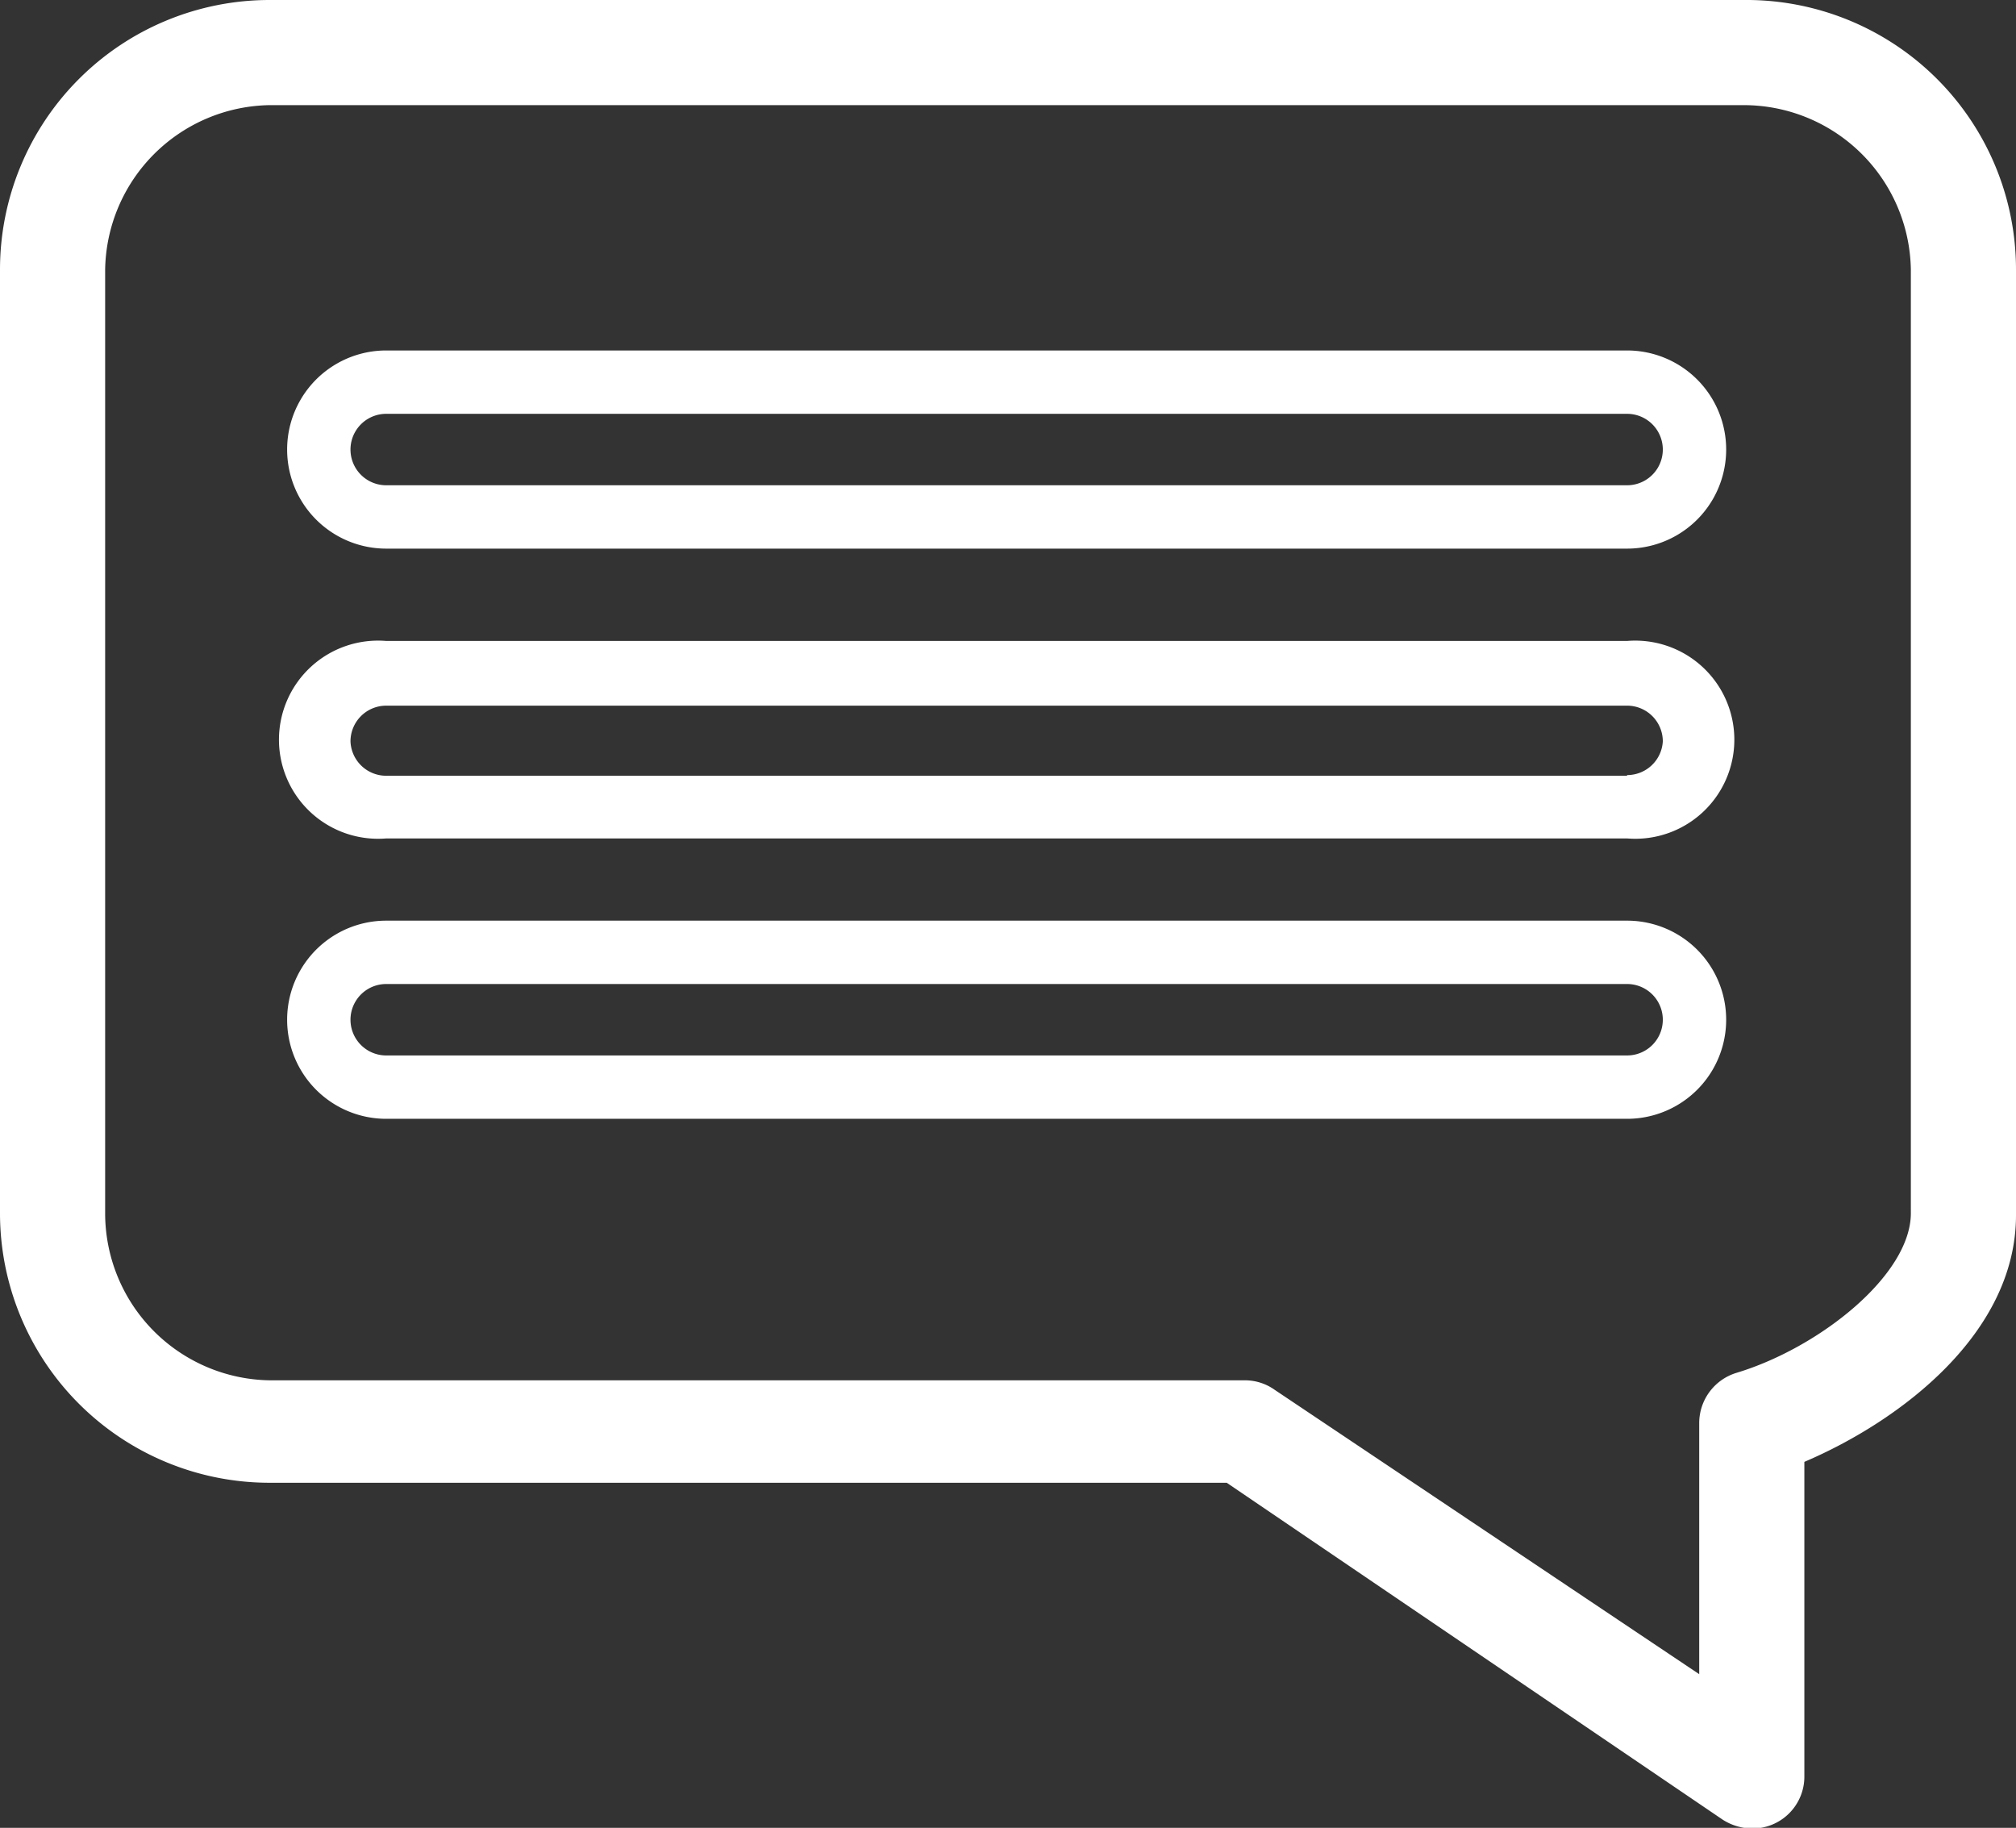 <svg xmlns="http://www.w3.org/2000/svg" viewBox="0 0 29.91 27.12"><rect x="0" y="0" width="29.91" height="27.12" fill="#333333" stroke="none"/><defs><style>.cls-1{fill:#fff;}</style></defs><g id="Layer_2" data-name="Layer 2"><g id="Layer_1-2" data-name="Layer 1"><path class="cls-1" d="M25.87,0H4A4,4,0,0,0,0,4V18a4,4,0,0,0,4,4h14.2L25.56,27a.83.83,0,0,0,.43.13.77.77,0,0,0,.78-.78V21.69c1.43-.61,3.14-1.91,3.14-3.66V4A4,4,0,0,0,25.87,0Zm2.48,18c0,.92-1.36,2-2.59,2.37a.78.78,0,0,0-.55.74v3.73l-6.3-4.22a.76.76,0,0,0-.43-.14H4A2.48,2.48,0,0,1,1.56,18V4A2.48,2.48,0,0,1,4,1.56H25.87A2.48,2.48,0,0,1,28.35,4Z"/><path class="cls-1" d="M24.14,5.2H5.73a1.47,1.47,0,1,0,0,2.94H24.14a1.47,1.47,0,0,0,0-2.94Zm0,2H5.73a.53.53,0,0,1,0-1.06H24.14a.53.53,0,1,1,0,1.06Z"/><path class="cls-1" d="M24.14,9.51H5.73a1.47,1.47,0,1,0,0,2.93H24.14a1.47,1.47,0,1,0,0-2.93Zm0,2H5.73A.53.53,0,0,1,5.2,11a.53.53,0,0,1,.53-.53H24.14a.53.53,0,0,1,.53.53A.53.53,0,0,1,24.14,11.5Z"/><path class="cls-1" d="M24.14,13.66H5.73a1.47,1.47,0,0,0,0,2.94H24.14a1.47,1.47,0,0,0,0-2.94Zm0,2H5.73a.53.53,0,1,1,0-1.06H24.14a.53.53,0,0,1,0,1.06Z"/></g></g></svg>